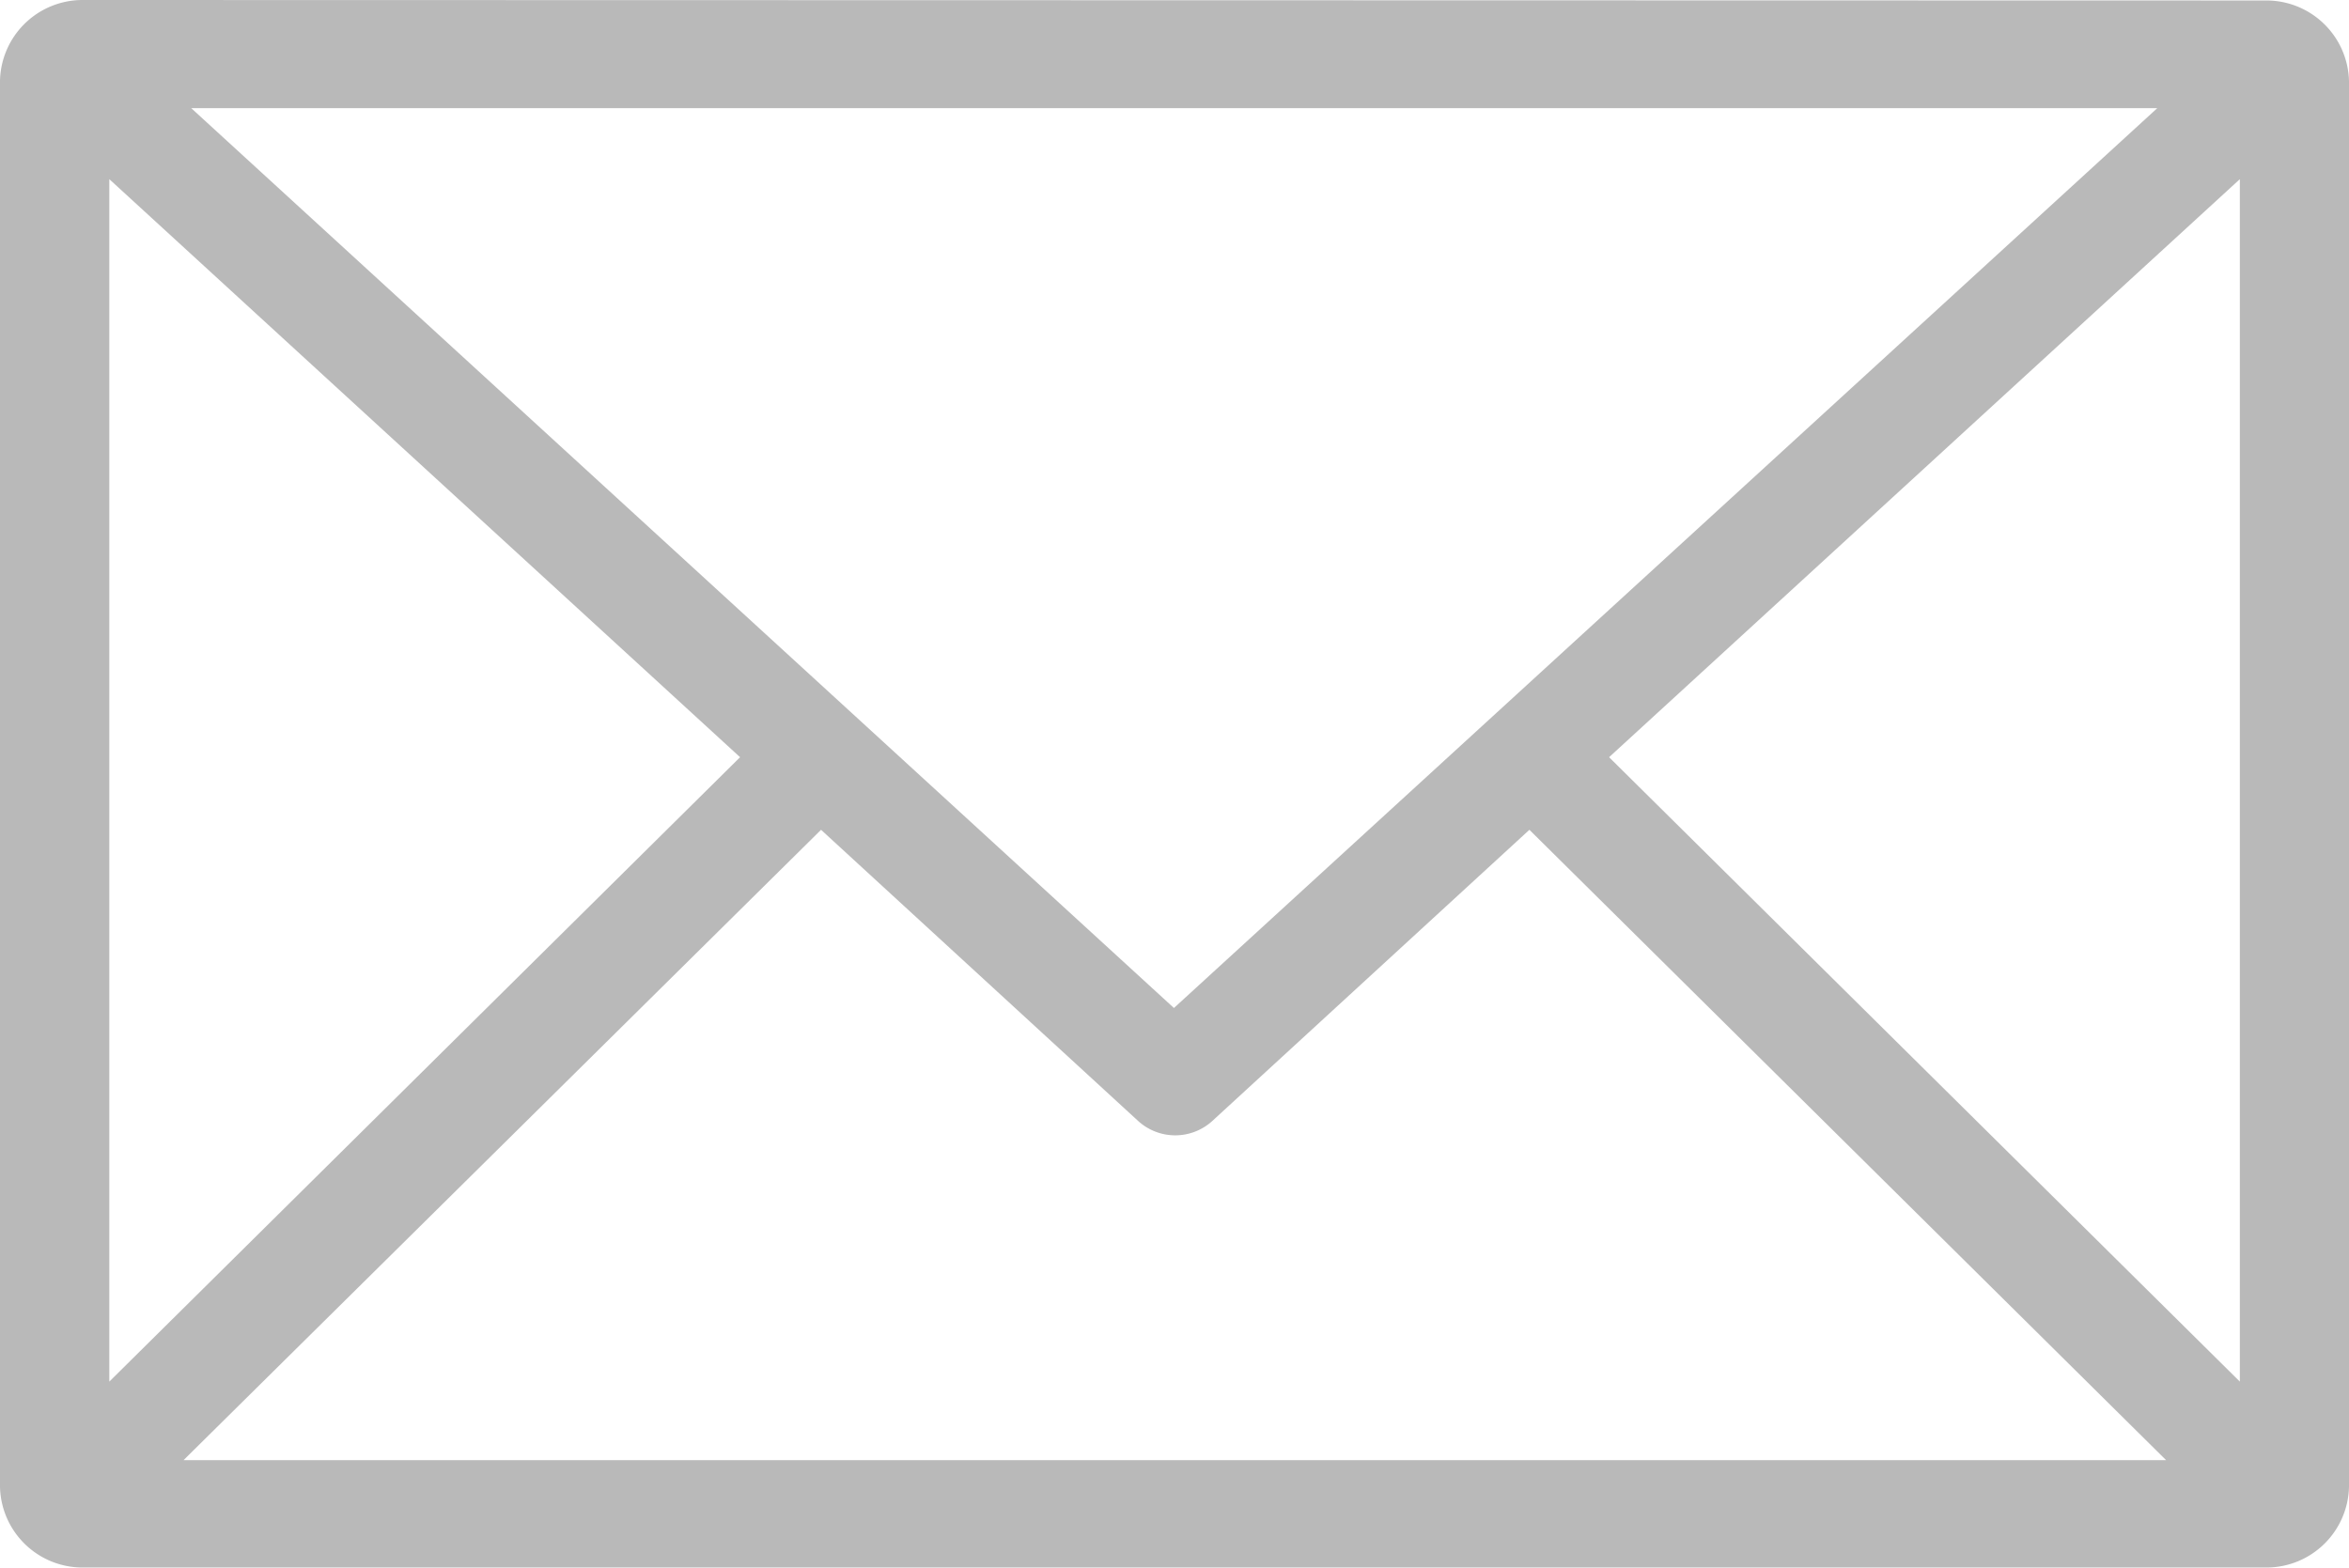 <svg xmlns="http://www.w3.org/2000/svg" width="14.591" height="9.743" viewBox="0 0 14.591 9.743">
  <g id="noun-email-1560074" transform="translate(-7 -21)">
    <g id="Group_4931" data-name="Group 4931" transform="translate(7 21)">
      <path id="Path_57" data-name="Path 57" d="M7.509,973.362a.513.513,0,0,0-.509.5V982.6a.513.513,0,0,0,.509.5H21.082a.513.513,0,0,0,.509-.5v-8.735a.513.513,0,0,0-.509-.5Zm.679.672H20.4l-6.108,5.59Zm-.509.441,3.918,3.591-3.918,3.879Zm13.234,0v7.47l-3.918-3.879ZM12.1,978.517l1.972,1.811a.342.342,0,0,0,.456,0l1.972-1.811,3.955,3.916H8.14Z" transform="translate(-7 -973.362)" fill="#b9b9b9"/>
    </g>
  </g>
</svg>
